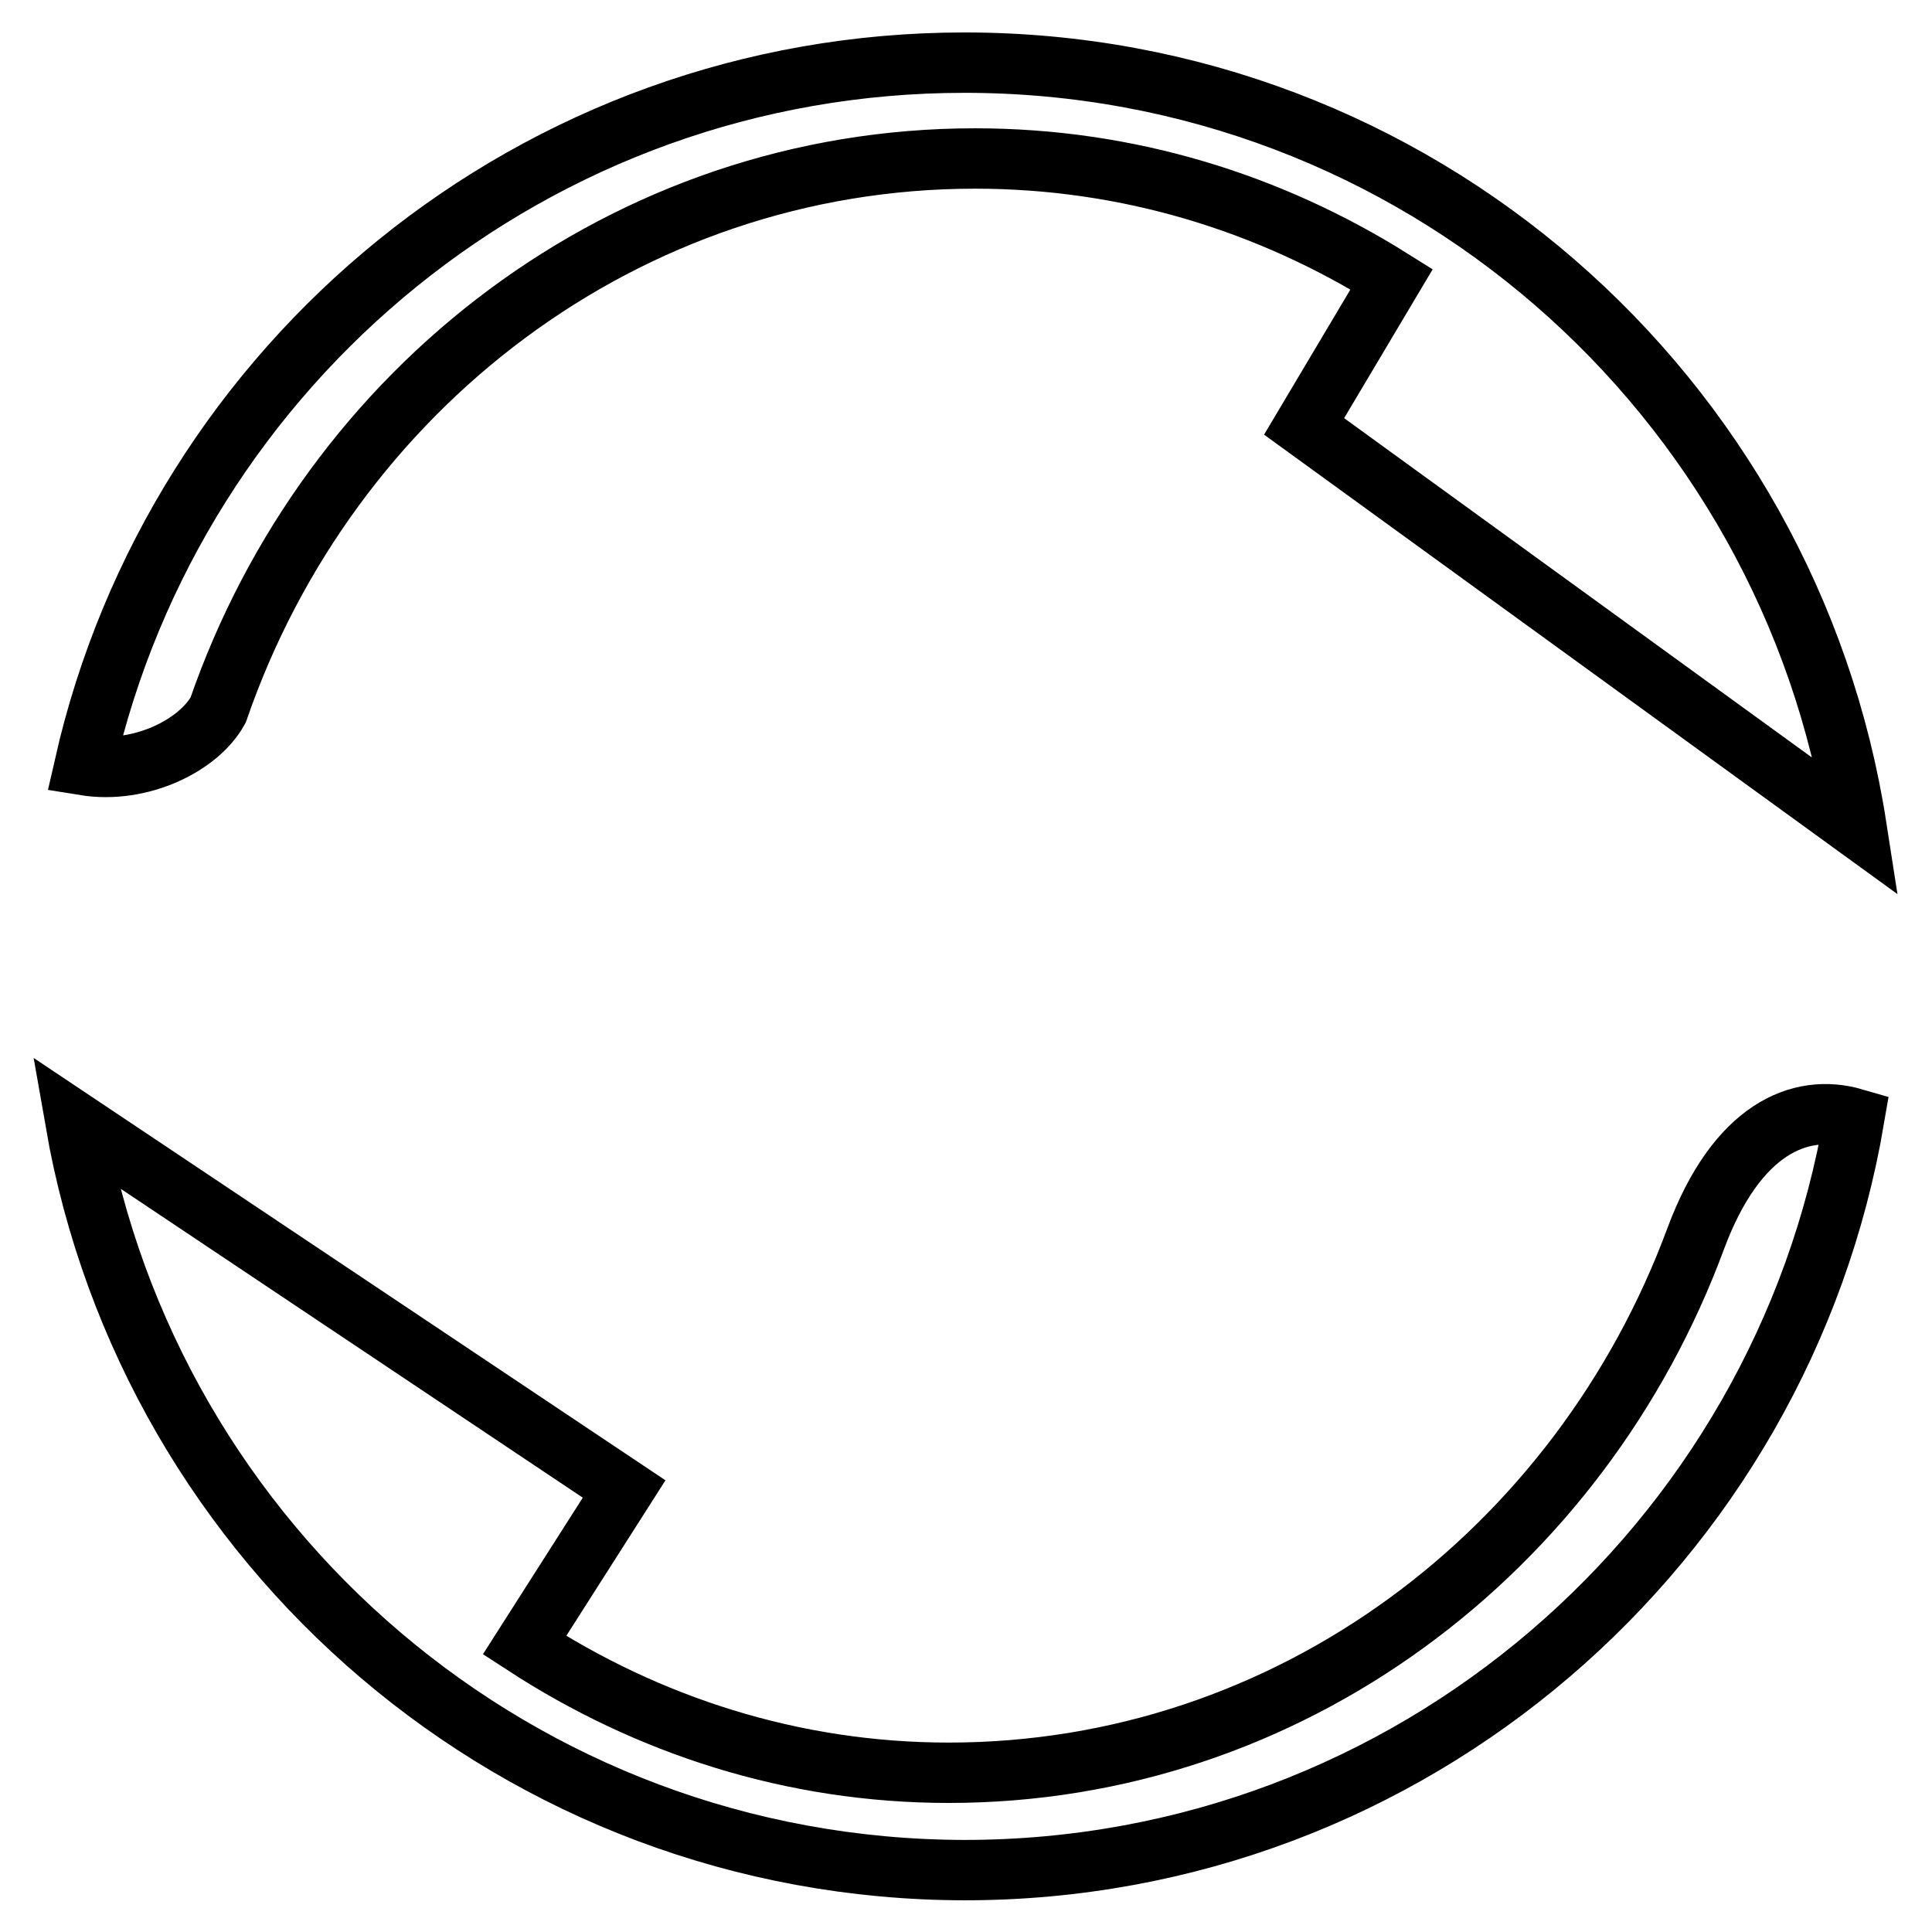 <?xml version="1.0" encoding="utf-8"?>
<!-- Svg Vector Icons : http://www.onlinewebfonts.com/icon -->
<!DOCTYPE svg PUBLIC "-//W3C//DTD SVG 1.1//EN" "http://www.w3.org/Graphics/SVG/1.1/DTD/svg11.dtd">
<svg version="1.1" xmlns="http://www.w3.org/2000/svg" xmlns:xlink="http://www.w3.org/1999/xlink" x="0px" y="0px" viewBox="0 0 256 256" enable-background="new 0 0 256 256" xml:space="preserve">
<g> <path stroke-width="8" fill-opacity="0" stroke="#000000"  d="M10,148.7l72.7,48.6L69.5,218c16.3,10.6,35.5,16.9,56.2,16.9c45.2,0,83.7-29.4,99-70.8 c5.4-14.5,13.8-18,21-15.9c-9.6,56.5-58.7,99.6-117.9,99.6C68.8,247.7,19.8,205,10,148.7L10,148.7z M246,109.6l-73.2-53.1L184.4,37 c-16.1-10.1-34.9-16-55.2-16C82.9,21,43.6,51.5,28.9,94.1c-2.6,4.7-10.3,8.5-17.7,7.3C23.3,48.1,70.9,8.3,127.8,8.3 C187.7,8.3,237.1,52.2,246,109.6L246,109.6z"/></g>
</svg>